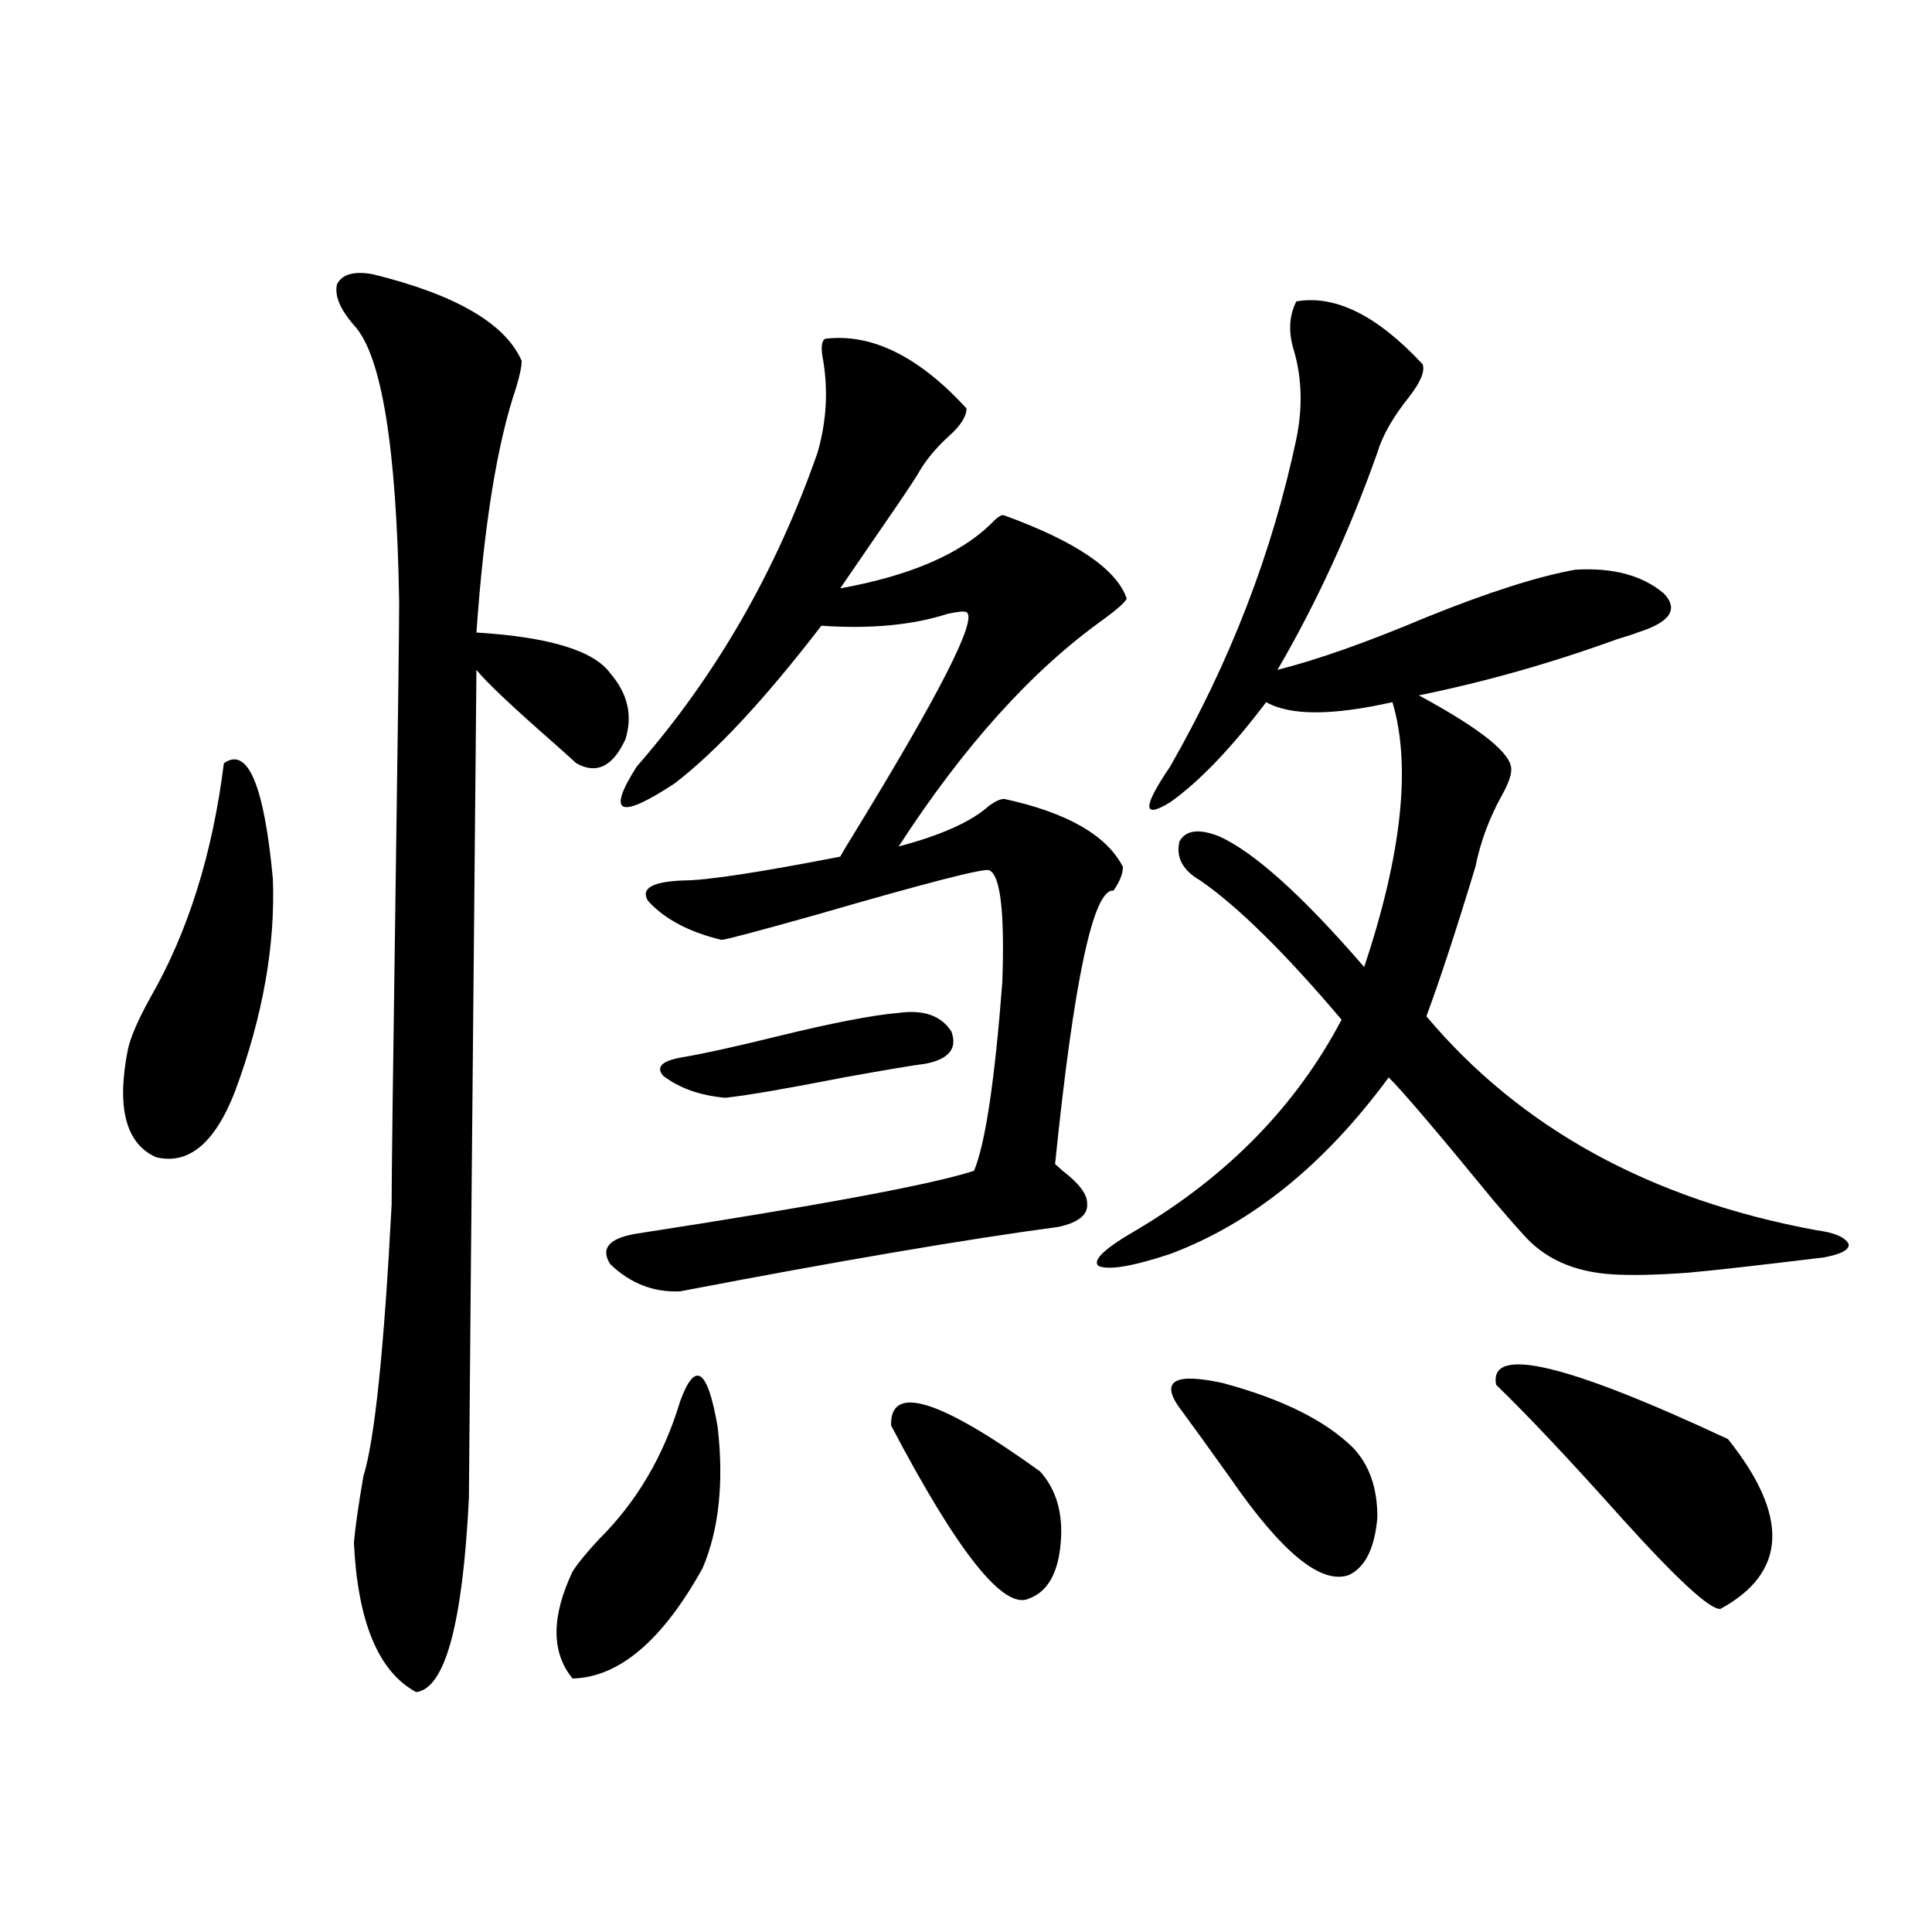 <?xml version="1.0" encoding="utf-8"?>
<!-- Generator: Adobe Illustrator 16.0.0, SVG Export Plug-In . SVG Version: 6.00 Build 0)  -->
<!DOCTYPE svg PUBLIC "-//W3C//DTD SVG 1.1//EN" "http://www.w3.org/Graphics/SVG/1.1/DTD/svg11.dtd">
<svg version="1.1" id="图层_1" xmlns="http://www.w3.org/2000/svg" xmlns:xlink="http://www.w3.org/1999/xlink" x="0px" y="0px"
	 width="1000px" height="1000px" viewBox="0 0 1000 1000" enable-background="new 0 0 1000 1000" xml:space="preserve">
<path d="M115.875,395.066c12.348-8.789,20.808,11.138,25.365,59.766c1.296,34.58-5.213,71.191-19.512,109.863
	c-10.411,26.958-24.069,38.384-40.975,34.277c-15.609-7.031-20.487-25.488-14.634-55.371c1.296-6.44,5.198-15.518,11.707-27.246
	C97.339,482.381,110.021,441.951,115.875,395.066z M192.946,141.941c42.926,10.547,68.611,25.488,77.071,44.824
	c0,2.939-0.976,7.622-2.927,14.063c-9.756,28.716-16.585,70.903-20.487,126.563c37.713,2.349,60.807,9.38,69.267,21.094
	c9.101,10.547,11.707,21.973,7.805,34.277c-6.509,14.063-14.969,18.169-25.365,12.305c-1.951-1.758-5.213-4.683-9.756-8.789
	c-22.773-19.912-36.752-33.096-41.95-39.551c-2.606,278.325-3.902,421.299-3.902,428.906
	c-3.262,65.039-12.362,98.438-27.316,100.195c-19.512-10.547-30.243-36.337-32.194-77.344c0.641-7.607,2.271-19.033,4.878-34.277
	c5.854-18.745,10.731-65.615,14.634-140.625c0-14.063,0.641-66.206,1.951-156.445c1.296-89.648,1.951-141.504,1.951-155.566
	c-1.311-80.269-9.115-128.018-23.414-143.262c-7.164-8.198-10.091-15.229-8.78-21.094
	C177.002,141.941,183.19,140.184,192.946,141.941z M351.967,725.535c7.805-21.67,14.299-17.275,19.512,13.184
	c3.247,28.716,0.641,53.037-7.805,72.949c-20.822,37.491-43.261,56.539-67.315,57.129c-11.066-13.485-11.066-31.942,0-55.371
	c2.592-4.092,7.149-9.668,13.658-16.699C329.528,777.391,343.507,753.66,351.967,725.535z M427.087,175.34
	c24.055-2.925,48.444,9.092,73.169,36.035c0,4.106-2.927,8.789-8.78,14.063c-7.164,6.455-12.683,13.184-16.585,20.215
	c-3.262,5.273-9.756,14.941-19.512,29.004c-8.46,12.305-15.289,22.275-20.487,29.883c35.762-6.44,61.782-17.578,78.047-33.398
	c3.247-3.516,5.519-4.971,6.829-4.395c37.072,13.486,58.2,27.837,63.413,43.066c-0.655,1.758-4.558,5.273-11.707,10.547
	c-37.072,26.367-72.528,65.63-106.339,117.773c22.104-5.85,37.713-12.881,46.828-21.094c3.247-2.334,5.854-3.516,7.805-3.516
	c32.515,7.031,53.002,18.76,61.462,35.156c0,3.516-1.631,7.622-4.878,12.305c-10.411-1.167-20.487,46.006-30.243,141.504
	c1.296,1.182,2.592,2.349,3.902,3.516c8.445,6.455,12.683,12.017,12.683,16.699c0.641,5.864-4.237,9.971-14.634,12.305
	c-48.139,6.455-113.503,17.578-196.093,33.398c-13.658,0.591-25.7-4.092-36.097-14.063c-5.213-8.198-0.655-13.472,13.658-15.82
	c94.952-14.639,153.167-25.488,174.63-32.52c5.854-14.063,10.731-46.582,14.634-97.559c1.296-36.323-0.976-55.659-6.829-58.008
	c-2.606-1.167-32.194,6.455-88.778,22.852c-31.219,8.789-47.804,13.184-49.755,13.184c-16.92-4.092-29.603-10.835-38.048-20.215
	c-3.902-6.44,2.271-9.956,18.536-10.547c11.707,0,38.688-4.092,80.974-12.305c1.296-2.334,3.567-6.152,6.829-11.426
	c44.877-73.237,64.389-111.621,58.535-115.137c-1.311-0.576-4.558-0.288-9.756,0.879c-18.216,5.864-39.999,7.91-65.364,6.152
	c-29.268,38.096-54.633,65.342-76.096,81.738c-28.627,18.76-35.121,15.82-19.512-8.789c40.975-46.87,72.193-101.074,93.656-162.598
	c4.543-15.82,5.519-31.641,2.927-47.461C424.801,180.325,425.136,176.521,427.087,175.34z M465.135,524.266
	c13.003-1.758,22.104,1.47,27.316,9.668c3.247,8.789-1.311,14.365-13.658,16.699c-5.213,0.591-19.191,2.939-41.95,7.031
	c-29.923,5.864-50.41,9.38-61.462,10.547c-13.018-1.167-23.749-4.971-32.194-11.426c-3.902-4.683-0.335-7.91,10.731-9.668
	c10.396-1.758,26.341-5.273,47.804-10.547C430.334,529.539,451.477,525.447,465.135,524.266z M461.232,737.84
	c-0.655-21.67,25.03-13.76,77.071,23.73c8.445,9.38,12.027,21.685,10.731,36.914c-1.311,15.82-6.829,25.488-16.585,29.004
	C519.433,833.339,495.698,803.47,461.232,737.84z M670.983,156.004c20.152-3.516,41.95,7.334,65.364,32.52
	c1.296,3.516-0.976,9.092-6.829,16.699c-8.46,10.547-13.993,20.215-16.585,29.004c-14.313,40.43-31.554,77.935-51.706,112.5
	c20.808-5.273,46.493-14.351,77.071-27.246c31.859-12.881,57.56-21.094,77.071-24.609c19.512-1.167,34.786,2.939,45.853,12.305
	c7.805,8.213,3.247,14.941-13.658,20.215c-1.311,0.591-4.878,1.758-10.731,3.516c-33.825,12.305-67.971,21.973-102.437,29.004
	c32.515,17.578,48.444,30.474,47.804,38.672c0,2.939-1.631,7.334-4.878,13.184c-6.509,11.729-11.066,24.033-13.658,36.914
	c-9.756,32.231-18.216,58.008-25.365,77.344c48.779,58.008,116.095,94.922,201.946,110.742c9.101,1.182,14.634,3.516,16.585,7.031
	c0.641,2.939-3.582,5.273-12.683,7.031c-33.825,4.106-57.239,6.743-70.242,7.91c-16.265,1.182-29.268,1.47-39.023,0.879
	c-20.167-1.167-35.776-8.198-46.828-21.094c-3.262-3.516-8.14-9.077-14.634-16.699c-29.268-35.732-47.483-57.129-54.633-64.16
	c-33.17,45.127-70.897,75.586-113.168,91.406c-19.512,6.455-31.874,8.501-37.072,6.152c-3.262-2.925,3.247-9.077,19.512-18.457
	c47.469-28.125,82.925-64.448,106.339-108.984c-29.268-34.565-53.657-58.584-73.169-72.07c-9.115-5.273-12.683-12.002-10.731-20.215
	c3.247-5.85,10.076-6.729,20.487-2.637c18.201,8.213,43.246,30.762,75.12,67.676c19.512-58.584,24.39-104.287,14.634-137.109
	c-31.219,7.031-53.017,7.031-65.364,0c-18.216,24.033-34.801,41.309-49.755,51.855c-14.313,8.789-14.313,2.637,0-18.457
	c31.219-54.492,53.002-111.03,65.364-169.629c3.247-15.82,2.927-30.762-0.976-44.824
	C666.746,172.415,667.081,163.626,670.983,156.004z M609.521,727.293c-8.46-12.881-0.655-16.699,23.414-11.426
	c30.563,8.213,53.002,19.336,67.315,33.398c8.445,8.789,12.683,20.806,12.683,36.035c-1.311,15.82-6.188,25.791-14.634,29.883
	c-14.313,5.273-34.801-11.426-61.462-50.098C625.131,748.689,616.016,736.082,609.521,727.293z M774.396,716.746
	c-3.902-20.503,36.097-11.123,119.997,28.125c31.859,39.854,30.563,69.146-3.902,87.891c-5.213,0.577-22.118-14.941-50.73-46.582
	C813.084,756.297,791.301,733.157,774.396,716.746z"/>
</svg>
